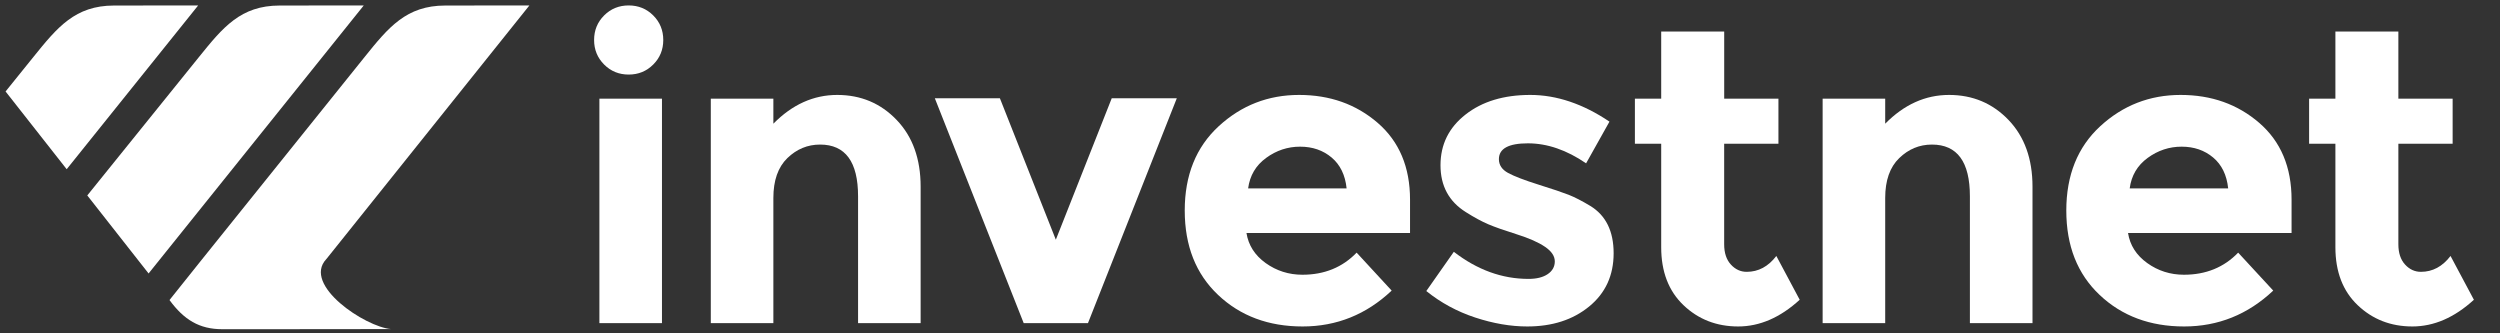 <svg width="75" height="10" viewBox="0 0 75 10" fill="none" xmlns="http://www.w3.org/2000/svg">
<rect x="0" y="0" width="75" height="10" fill="#333333" stroke="none"/>
<path fill-rule="evenodd" clip-rule="evenodd" d="M15.882 0.163L9.789 7.774H9.788C9.062 8.551 10.96 9.809 11.73 9.872L8.106 9.876H6.667C5.982 9.876 5.518 9.593 5.085 9.001L6.066 7.774L10.941 1.707C11.655 0.819 12.189 0.167 13.357 0.166L15.882 0.163Z" fill="white"/>
<path fill-rule="evenodd" clip-rule="evenodd" d="M10.913 0.163L4.46 8.201L4.458 8.205L2.619 5.864L2.622 5.859L5.972 1.707C6.687 0.821 7.22 0.167 8.388 0.166L10.913 0.163Z" fill="white"/>
<path fill-rule="evenodd" clip-rule="evenodd" d="M5.945 0.163L2.004 5.072L2 5.076L0.167 2.744L0.172 2.738L1.004 1.707C1.719 0.821 2.251 0.167 3.42 0.166L5.945 0.163Z" fill="white"/>
<path d="M19.859 9.694H17.982V2.96H19.859V9.694Z" fill="white"/>
<path d="M23.201 5.939V9.694H21.324V2.96H23.201V3.711C23.768 3.135 24.407 2.848 25.116 2.848C25.825 2.848 26.42 3.098 26.899 3.598C27.38 4.099 27.619 4.767 27.619 5.601V9.694H25.742V5.889C25.742 4.855 25.362 4.337 24.603 4.337C24.227 4.337 23.9 4.473 23.62 4.744C23.341 5.015 23.201 5.414 23.201 5.939Z" fill="white"/>
<path d="M30.711 9.694L28.045 2.948H29.997L31.675 7.191L33.352 2.948H35.304L32.639 9.694H30.711Z" fill="white"/>
<path d="M41.75 8.718C40.991 9.435 40.1 9.794 39.078 9.794C38.056 9.794 37.211 9.479 36.544 8.849C35.876 8.219 35.542 7.375 35.542 6.315C35.542 5.255 35.882 4.412 36.562 3.786C37.242 3.161 38.045 2.848 38.972 2.848C39.898 2.848 40.684 3.127 41.331 3.686C41.977 4.245 42.301 5.013 42.301 5.989V6.99H37.394C37.453 7.358 37.645 7.658 37.97 7.892C38.296 8.125 38.663 8.242 39.072 8.242C39.73 8.242 40.273 8.021 40.699 7.579L41.75 8.718ZM39.948 4.725C39.689 4.508 39.374 4.4 39.003 4.4C38.632 4.4 38.291 4.512 37.983 4.738C37.674 4.963 37.495 5.268 37.444 5.651H40.398C40.357 5.251 40.206 4.942 39.948 4.725Z" fill="white"/>
<path d="M48.409 7.598C48.409 8.261 48.165 8.793 47.677 9.193C47.188 9.594 46.569 9.794 45.818 9.794C45.317 9.794 44.796 9.704 44.253 9.525C43.711 9.346 43.223 9.081 42.789 8.731L43.615 7.554C44.316 8.096 45.063 8.367 45.855 8.367C46.097 8.367 46.289 8.32 46.431 8.224C46.573 8.128 46.644 8 46.644 7.842C46.644 7.683 46.546 7.537 46.35 7.404C46.154 7.27 45.87 7.145 45.499 7.028C45.127 6.911 44.844 6.811 44.648 6.728C44.451 6.644 44.228 6.523 43.978 6.365C43.469 6.048 43.215 5.578 43.215 4.957C43.215 4.335 43.465 3.828 43.966 3.436C44.466 3.044 45.113 2.848 45.906 2.848C46.698 2.848 47.491 3.115 48.284 3.649L47.583 4.9C46.999 4.5 46.417 4.3 45.837 4.3C45.257 4.3 44.967 4.458 44.967 4.775C44.967 4.95 45.059 5.088 45.242 5.188C45.426 5.288 45.73 5.405 46.156 5.539C46.582 5.672 46.884 5.775 47.063 5.845C47.243 5.916 47.458 6.027 47.708 6.177C48.175 6.461 48.409 6.934 48.409 7.598Z" fill="white"/>
<path d="M51.725 4.312V7.329C51.725 7.587 51.792 7.79 51.926 7.936C52.059 8.082 52.218 8.155 52.401 8.155C52.752 8.155 53.048 7.996 53.29 7.679L53.991 8.993C53.407 9.527 52.791 9.794 52.145 9.794C51.498 9.794 50.951 9.581 50.505 9.156C50.059 8.731 49.836 8.151 49.836 7.416V4.312H49.047V2.96H49.836V0.945H51.726V2.96H53.353V4.312H51.725Z" fill="white"/>
<path d="M56.556 5.939V9.694H54.679V2.96H56.556V3.711C57.124 3.135 57.762 2.848 58.471 2.848C59.181 2.848 59.775 3.098 60.255 3.598C60.735 4.099 60.975 4.767 60.975 5.601V9.694H59.097V5.889C59.097 4.855 58.718 4.337 57.958 4.337C57.583 4.337 57.255 4.473 56.976 4.744C56.696 5.015 56.556 5.414 56.556 5.939Z" fill="white"/>
<path d="M68.197 8.718C67.437 9.435 66.546 9.794 65.524 9.794C64.502 9.794 63.657 9.479 62.99 8.849C62.322 8.219 61.989 7.375 61.989 6.315C61.989 5.255 62.328 4.412 63.008 3.786C63.688 3.161 64.492 2.848 65.418 2.848C66.344 2.848 67.13 3.127 67.777 3.686C68.424 4.245 68.747 5.013 68.747 5.989V6.99H63.841C63.899 7.358 64.091 7.658 64.417 7.892C64.742 8.125 65.109 8.242 65.518 8.242C66.177 8.242 66.719 8.021 67.145 7.579L68.197 8.718ZM66.394 4.725C66.135 4.508 65.82 4.4 65.449 4.4C65.078 4.4 64.738 4.512 64.429 4.738C64.121 4.963 63.941 5.268 63.891 5.651H66.845C66.803 5.251 66.653 4.942 66.394 4.725Z" fill="white"/>
<path d="M71.951 4.312V7.329C71.951 7.587 72.018 7.79 72.152 7.936C72.285 8.082 72.444 8.155 72.627 8.155C72.978 8.155 73.274 7.996 73.516 7.679L74.217 8.993C73.633 9.527 73.017 9.794 72.371 9.794C71.724 9.794 71.177 9.581 70.731 9.156C70.284 8.731 70.062 8.151 70.062 7.416V4.312H69.273V2.96H70.062V0.945H71.951V2.96H73.579V4.312H71.951Z" fill="white"/>
<path d="M18.124 1.936C17.924 1.736 17.823 1.491 17.823 1.2C17.823 0.909 17.923 0.664 18.124 0.463C18.324 0.263 18.57 0.163 18.86 0.163C19.151 0.163 19.397 0.263 19.597 0.463C19.798 0.664 19.898 0.909 19.898 1.2C19.898 1.491 19.798 1.736 19.597 1.936C19.397 2.137 19.151 2.237 18.86 2.237C18.57 2.237 18.324 2.137 18.124 1.936Z" fill="white"/>
</svg>
